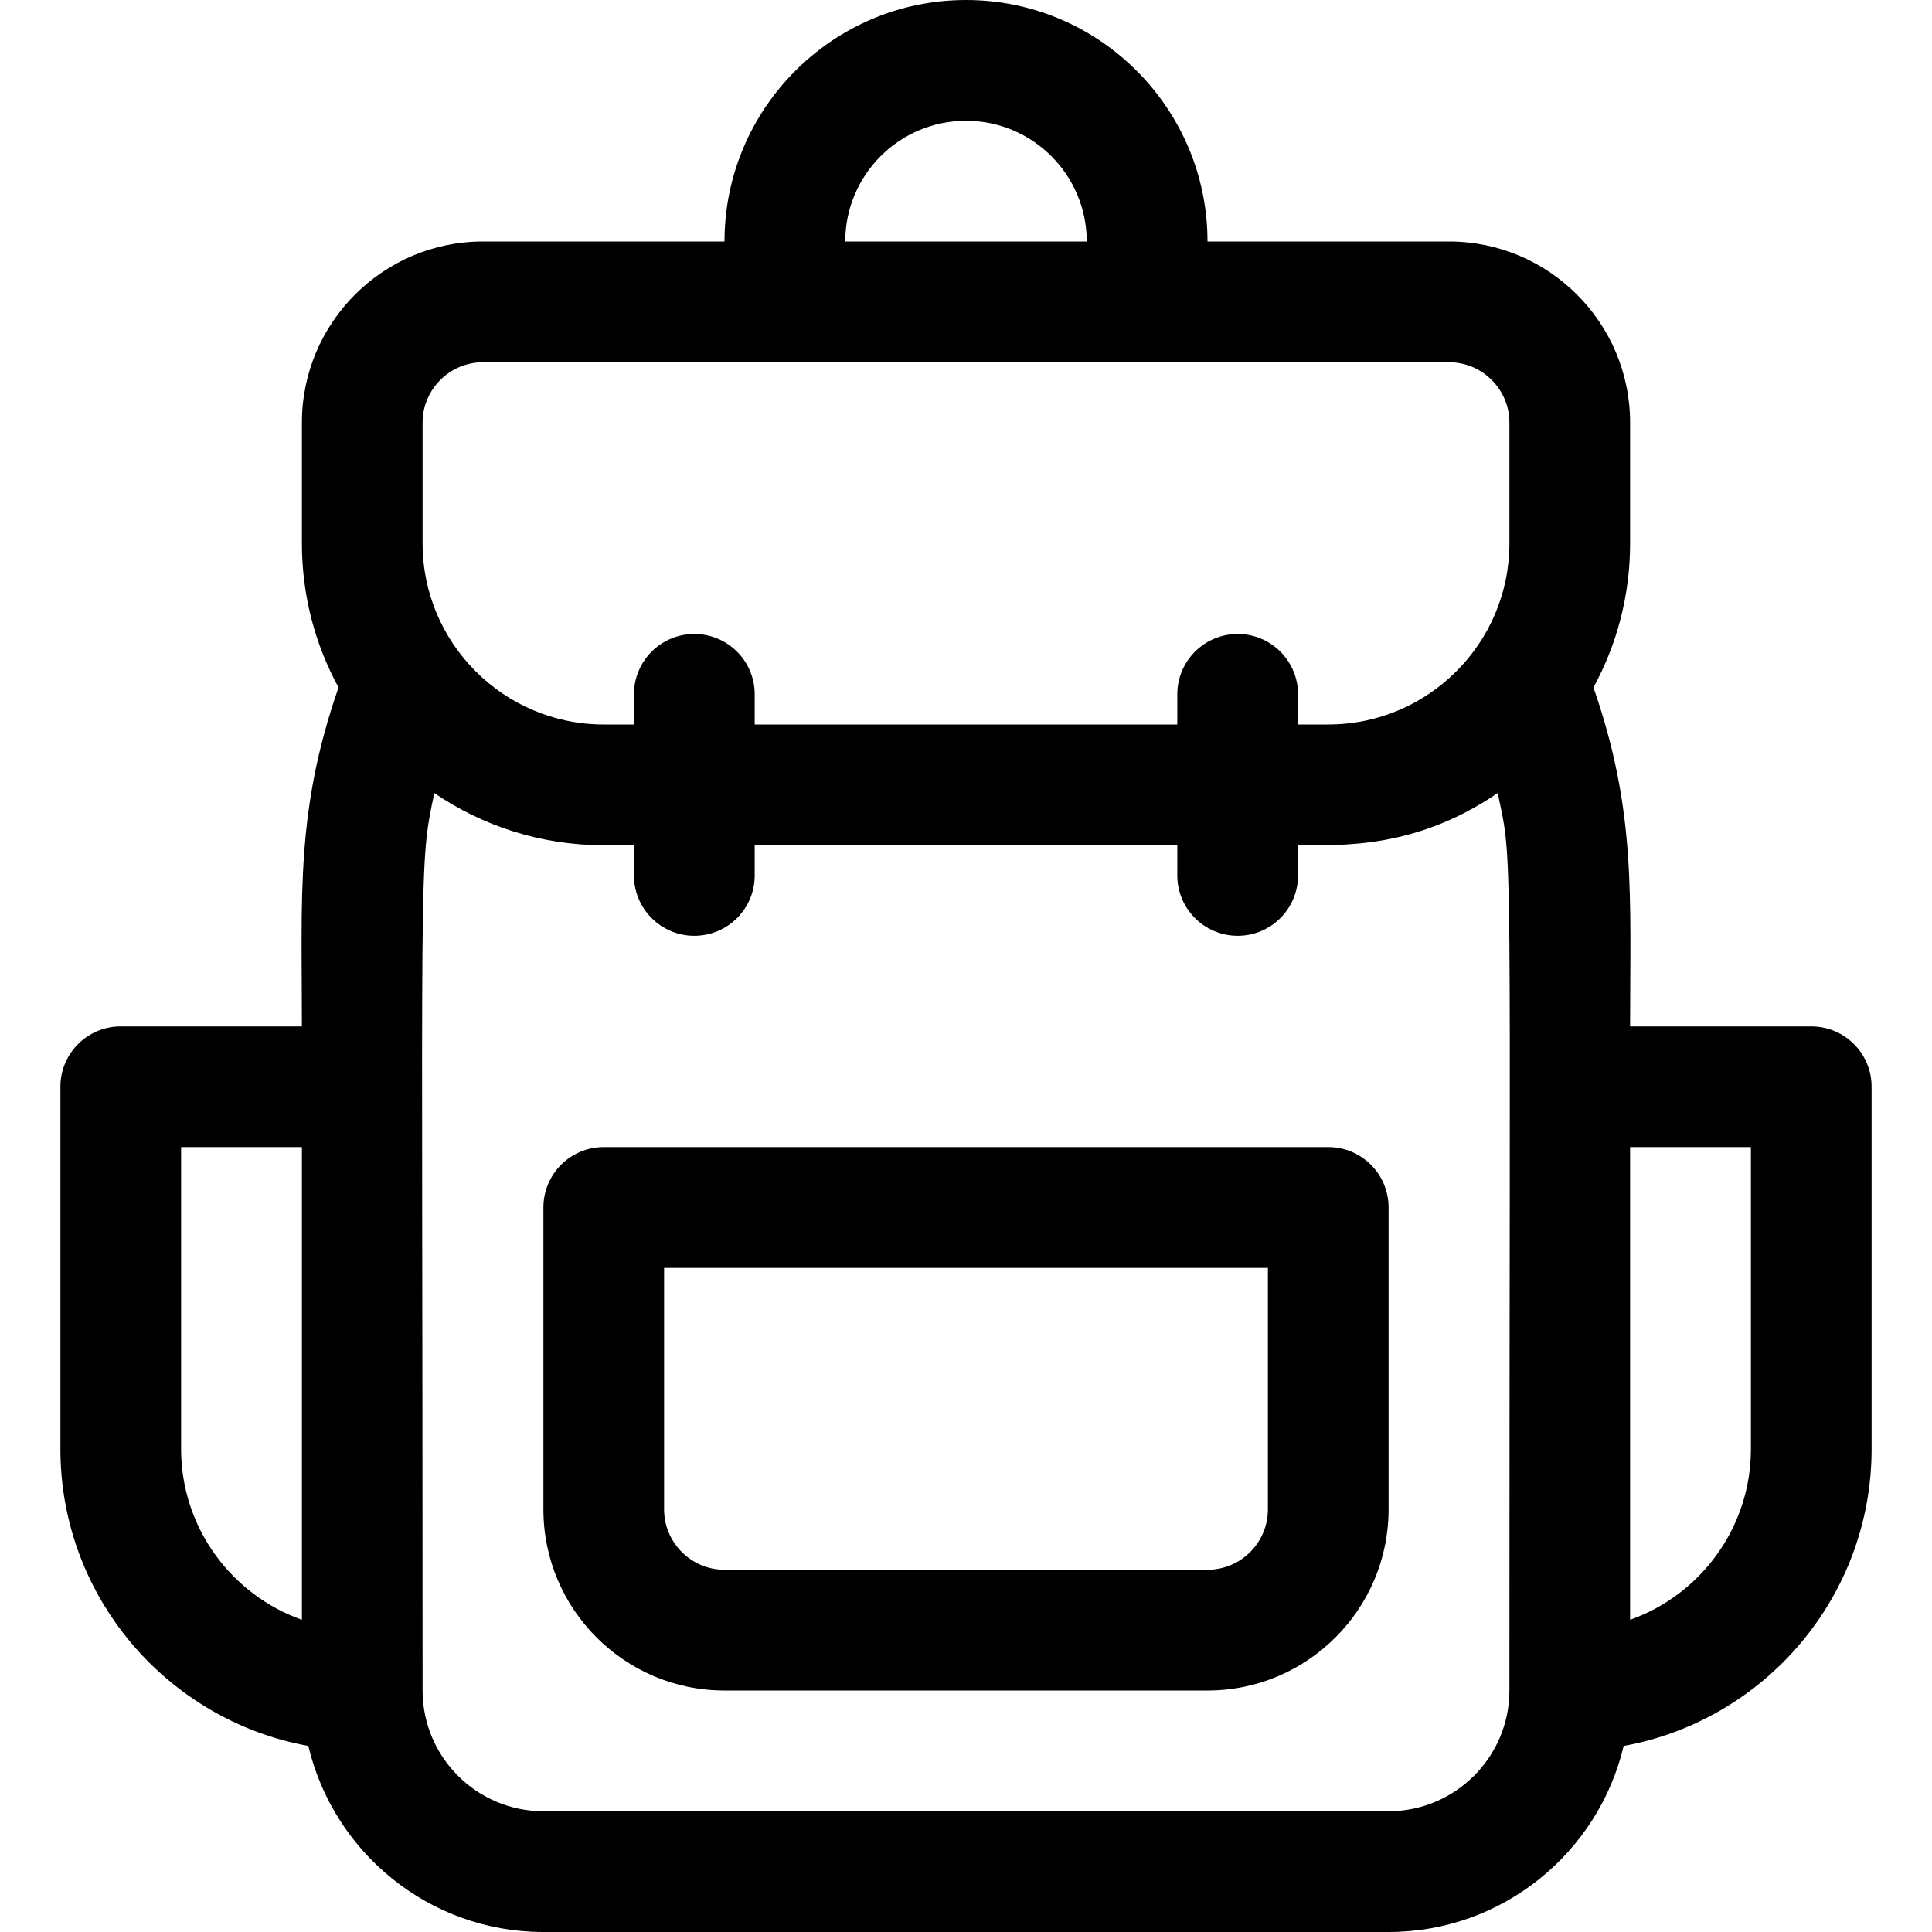 <svg width="30" height="30" viewBox="0 0 30 30" fill="none" xmlns="http://www.w3.org/2000/svg">
<path d="M20.625 17.812H9.375C8.857 17.812 8.438 18.232 8.438 18.75V23.438C8.438 24.988 9.699 26.25 11.25 26.25H18.75C20.301 26.25 21.562 24.988 21.562 23.438V18.75C21.562 18.232 21.143 17.812 20.625 17.812ZM19.688 23.438C19.688 23.954 19.267 24.375 18.75 24.375H11.25C10.733 24.375 10.312 23.954 10.312 23.438V19.688H19.688V23.438Z" fill="black"/>
<path d="M28.125 15.938H25.312C25.312 13.905 25.41 12.593 24.743 10.675C25.106 10.01 25.312 9.248 25.312 8.438V6.562C25.312 5.012 24.051 3.75 22.5 3.75H18.75C18.75 1.682 17.068 0 15 0C12.932 0 11.25 1.682 11.25 3.75H7.5C5.949 3.75 4.688 5.012 4.688 6.562V8.438C4.688 9.248 4.894 10.01 5.257 10.675C4.589 12.594 4.688 13.907 4.688 15.938H1.875C1.357 15.938 0.938 16.357 0.938 16.875V22.5C0.938 24.799 2.602 26.715 4.788 27.111C5.179 28.765 6.666 30 8.438 30H21.562C23.334 30 24.821 28.765 25.212 27.111C27.398 26.715 29.062 24.799 29.062 22.5V16.875C29.062 16.357 28.643 15.938 28.125 15.938ZM15 1.875C16.034 1.875 16.875 2.716 16.875 3.75H13.125C13.125 2.716 13.966 1.875 15 1.875ZM6.562 6.562C6.562 6.046 6.983 5.625 7.5 5.625H22.5C23.017 5.625 23.438 6.046 23.438 6.562V8.438C23.438 9.988 22.176 11.25 20.625 11.25H20.156V10.781C20.156 10.264 19.736 9.844 19.219 9.844C18.701 9.844 18.281 10.264 18.281 10.781V11.25H11.719V10.781C11.719 10.264 11.299 9.844 10.781 9.844C10.264 9.844 9.844 10.264 9.844 10.781V11.25H9.375C7.824 11.25 6.562 9.988 6.562 8.438V6.562ZM2.812 22.5V17.812H4.688V25.152C3.596 24.765 2.812 23.722 2.812 22.5ZM21.562 28.125H8.438C7.404 28.125 6.562 27.284 6.562 26.25C6.562 13.133 6.496 13.489 6.744 12.315C7.494 12.826 8.4 13.125 9.375 13.125H9.844V13.594C9.844 14.111 10.264 14.531 10.781 14.531C11.299 14.531 11.719 14.111 11.719 13.594V13.125H18.281V13.594C18.281 14.111 18.701 14.531 19.219 14.531C19.736 14.531 20.156 14.111 20.156 13.594V13.125C20.83 13.125 21.977 13.186 23.256 12.315C23.497 13.455 23.438 12.671 23.438 26.25C23.438 27.284 22.596 28.125 21.562 28.125ZM27.188 22.5C27.188 23.722 26.404 24.765 25.312 25.152V17.812H27.188V22.5Z" fill="black"/>
</svg>
